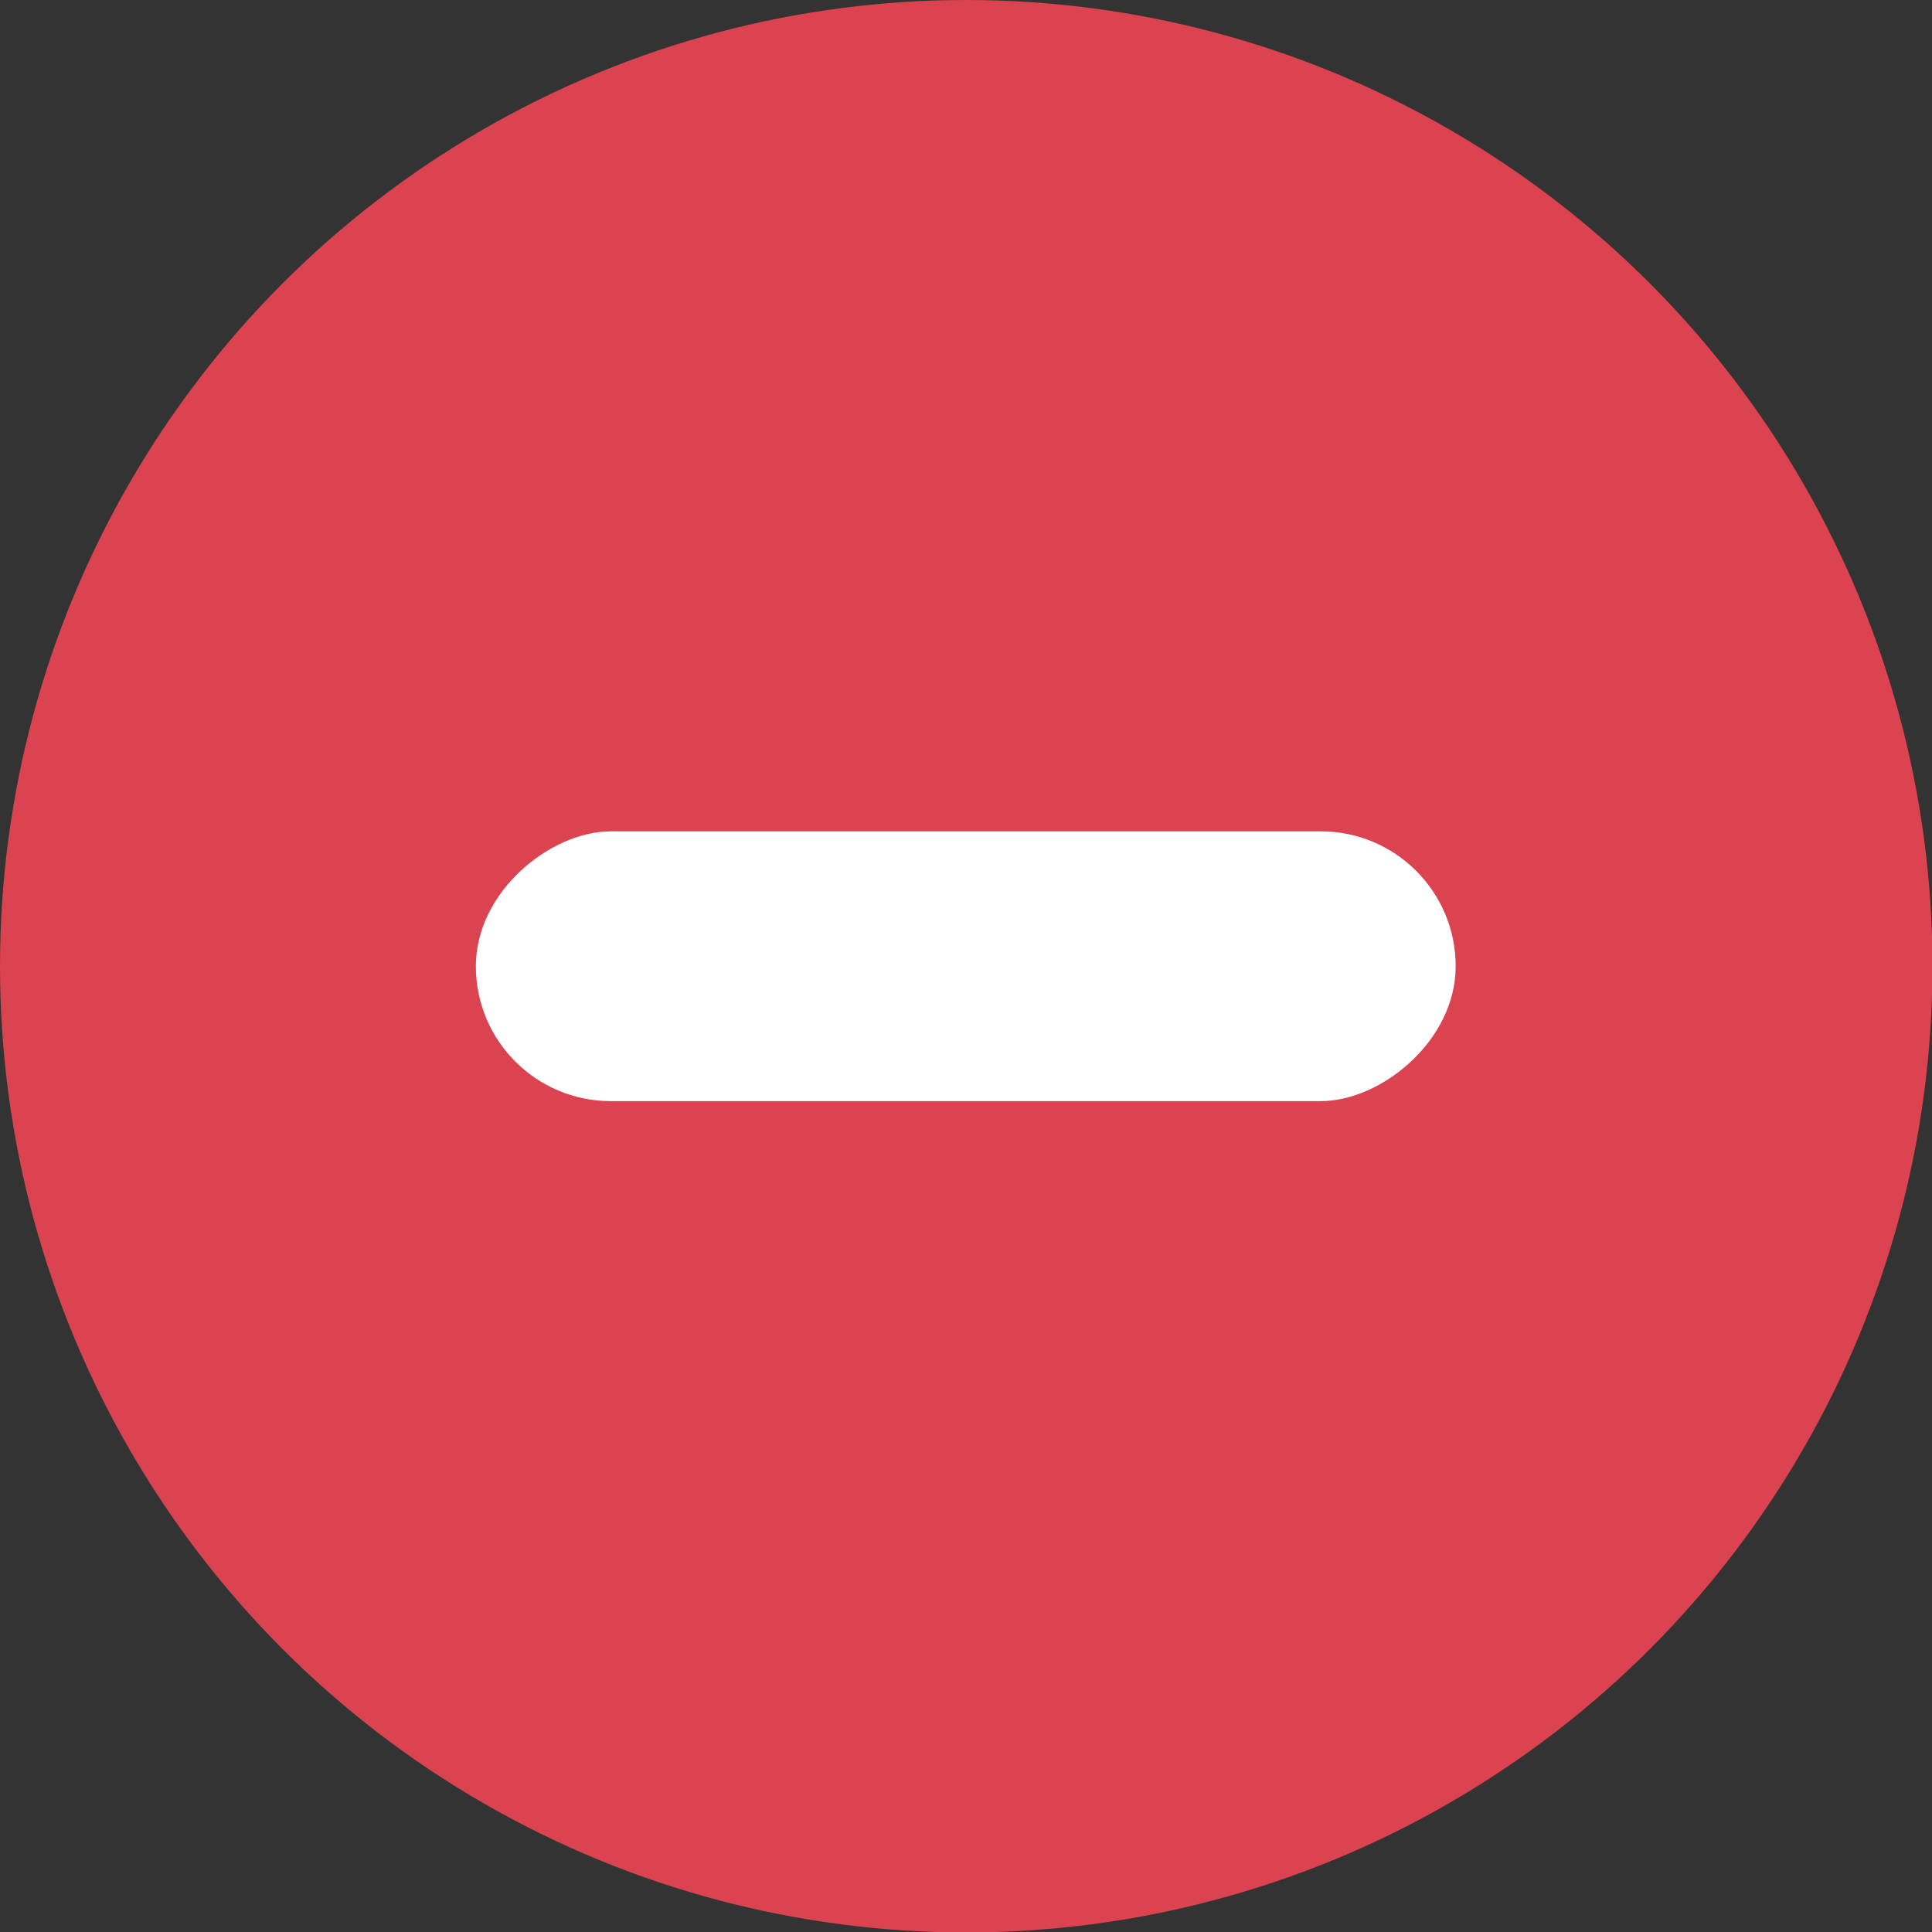 <svg xmlns="http://www.w3.org/2000/svg" viewBox="0 0 41.25 41.25"><rect x="0" y="0" width="41.25" height="41.25" fill="#333333" stroke="none"/><defs><style>.cls-1{fill:#da434f;}.cls-2{fill:#fff;}</style></defs><title>negative</title><g id="Layer_2" data-name="Layer 2"><g id="Layer_1-2" data-name="Layer 1"><circle class="cls-1" cx="20.63" cy="20.63" r="20.63"/><rect class="cls-2" x="17.75" y="10.17" width="5.76" height="20.92" rx="2.88" ry="2.88" transform="translate(41.25 0) rotate(90)"/></g></g></svg>
